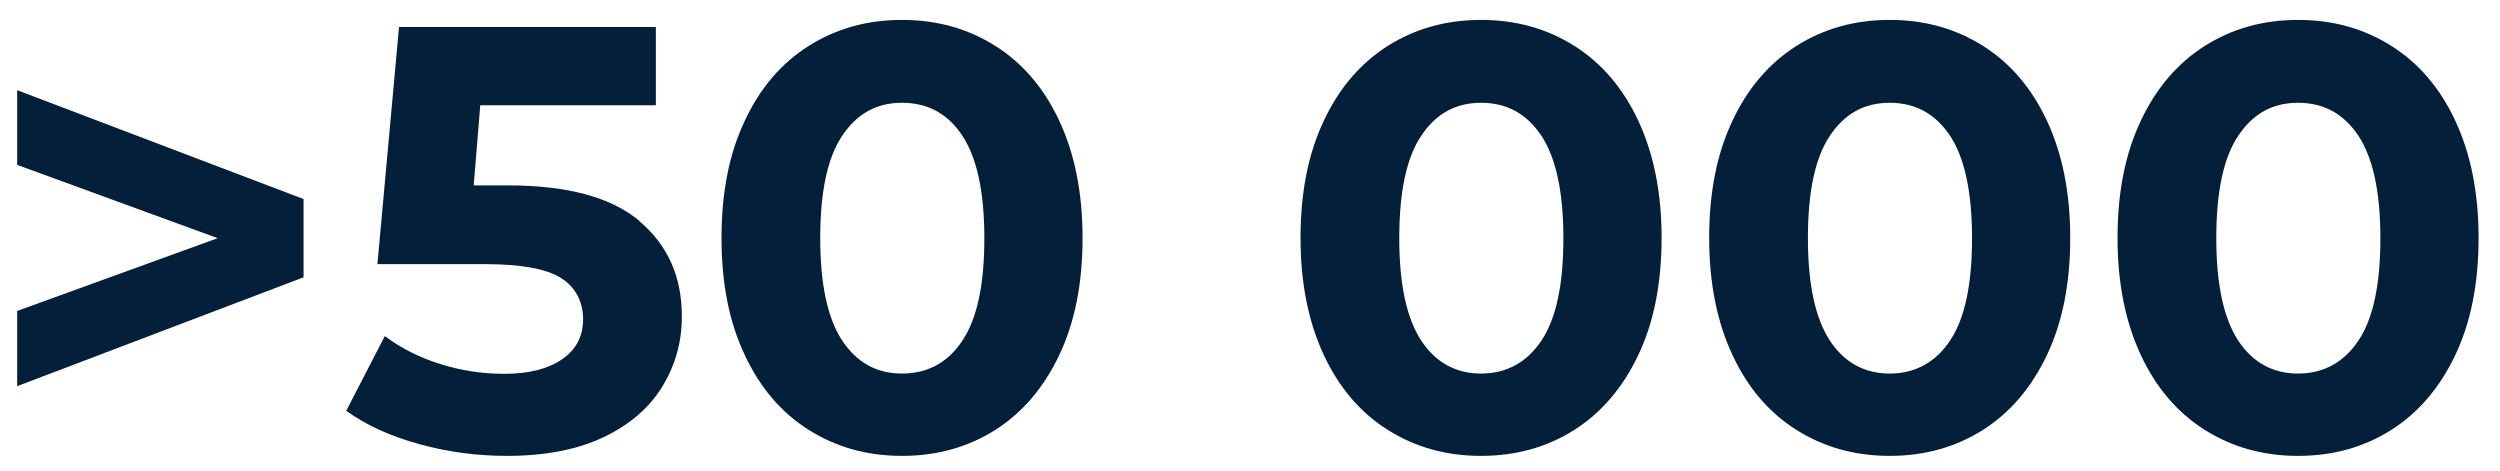 <svg width="85" height="16" viewBox="0 0 85 16" fill="none" xmlns="http://www.w3.org/2000/svg">
<path d="M10.321 6.768V9.428L0.584 13.129V10.572L7.401 8.098L0.584 5.606V3.067L10.321 6.768Z" fill="#041F3A"/>
<path d="M21.741 7.521C22.699 8.33 23.183 9.4 23.183 10.757C23.183 11.632 22.959 12.422 22.522 13.138C22.085 13.854 21.425 14.431 20.532 14.859C19.639 15.286 18.542 15.5 17.231 15.5C16.217 15.5 15.231 15.37 14.255 15.1C13.278 14.831 12.451 14.459 11.772 13.966L13.083 11.427C13.632 11.836 14.255 12.152 14.962 12.376C15.668 12.599 16.403 12.71 17.147 12.71C17.975 12.71 18.635 12.543 19.109 12.217C19.584 11.892 19.825 11.436 19.825 10.851C19.825 10.265 19.574 9.772 19.081 9.456C18.579 9.139 17.724 8.981 16.496 8.981H12.832L13.567 0.918H22.299V3.578H16.329L16.106 6.303H17.268C19.286 6.303 20.774 6.703 21.741 7.512V7.521Z" fill="#041F3A"/>
<path d="M27.498 14.617C26.568 14.031 25.842 13.185 25.322 12.069C24.791 10.953 24.531 9.632 24.531 8.089C24.531 6.545 24.791 5.224 25.322 4.108C25.842 2.992 26.568 2.146 27.498 1.56C28.428 0.974 29.479 0.677 30.669 0.677C31.859 0.677 32.91 0.974 33.84 1.56C34.77 2.146 35.495 2.992 36.016 4.108C36.537 5.224 36.807 6.545 36.807 8.089C36.807 9.632 36.546 10.953 36.016 12.069C35.486 13.185 34.761 14.031 33.84 14.617C32.91 15.203 31.859 15.5 30.669 15.5C29.479 15.5 28.428 15.203 27.498 14.617ZM32.724 11.576C33.226 10.823 33.468 9.669 33.468 8.098C33.468 6.526 33.217 5.373 32.724 4.62C32.231 3.867 31.543 3.495 30.669 3.495C29.795 3.495 29.134 3.867 28.632 4.62C28.13 5.373 27.888 6.526 27.888 8.098C27.888 9.669 28.139 10.823 28.632 11.576C29.134 12.329 29.804 12.701 30.669 12.701C31.534 12.701 32.231 12.329 32.724 11.576Z" fill="#041F3A"/>
<path d="M47.185 14.617C46.255 14.031 45.529 13.185 45.009 12.069C44.488 10.953 44.218 9.632 44.218 8.089C44.218 6.545 44.479 5.224 45.009 4.108C45.529 2.992 46.264 2.146 47.185 1.56C48.115 0.974 49.166 0.677 50.356 0.677C51.546 0.677 52.597 0.974 53.527 1.56C54.457 2.146 55.182 2.992 55.703 4.108C56.224 5.224 56.494 6.545 56.494 8.089C56.494 9.632 56.233 10.953 55.703 12.069C55.173 13.185 54.448 14.031 53.527 14.617C52.597 15.203 51.546 15.5 50.356 15.5C49.166 15.5 48.115 15.203 47.185 14.617ZM52.411 11.576C52.913 10.823 53.155 9.669 53.155 8.098C53.155 6.526 52.904 5.373 52.411 4.62C51.909 3.867 51.23 3.495 50.356 3.495C49.482 3.495 48.822 3.867 48.319 4.62C47.817 5.373 47.575 6.526 47.575 8.098C47.575 9.669 47.827 10.823 48.319 11.576C48.812 12.329 49.5 12.701 50.356 12.701C51.212 12.701 51.909 12.329 52.411 11.576Z" fill="#041F3A"/>
<path d="M61.079 14.617C60.149 14.031 59.423 13.185 58.903 12.069C58.382 10.953 58.112 9.632 58.112 8.089C58.112 6.545 58.373 5.224 58.903 4.108C59.423 2.992 60.158 2.146 61.079 1.56C62.009 0.974 63.059 0.677 64.25 0.677C65.44 0.677 66.491 0.974 67.421 1.56C68.351 2.146 69.076 2.992 69.597 4.108C70.118 5.224 70.388 6.545 70.388 8.089C70.388 9.632 70.127 10.953 69.597 12.069C69.067 13.185 68.342 14.031 67.421 14.617C66.491 15.203 65.44 15.5 64.25 15.5C63.059 15.5 62.009 15.203 61.079 14.617ZM66.305 11.576C66.807 10.823 67.049 9.669 67.049 8.098C67.049 6.526 66.798 5.373 66.305 4.62C65.803 3.867 65.124 3.495 64.25 3.495C63.376 3.495 62.715 3.867 62.213 4.62C61.711 5.373 61.469 6.526 61.469 8.098C61.469 9.669 61.72 10.823 62.213 11.576C62.706 12.329 63.394 12.701 64.25 12.701C65.105 12.701 65.803 12.329 66.305 11.576Z" fill="#041F3A"/>
<path d="M74.963 14.617C74.033 14.031 73.308 13.185 72.787 12.069C72.266 10.953 71.996 9.632 71.996 8.089C71.996 6.545 72.257 5.224 72.787 4.108C73.308 2.992 74.042 2.146 74.963 1.56C75.893 0.974 76.944 0.677 78.134 0.677C79.325 0.677 80.375 0.974 81.305 1.56C82.235 2.146 82.961 2.992 83.481 4.108C84.002 5.224 84.272 6.545 84.272 8.089C84.272 9.632 84.011 10.953 83.481 12.069C82.951 13.185 82.226 14.031 81.305 14.617C80.375 15.203 79.325 15.5 78.134 15.5C76.944 15.5 75.893 15.203 74.963 14.617ZM80.189 11.576C80.692 10.823 80.933 9.669 80.933 8.098C80.933 6.526 80.682 5.373 80.189 4.62C79.687 3.867 79.008 3.495 78.134 3.495C77.26 3.495 76.6 3.867 76.097 4.62C75.595 5.373 75.354 6.526 75.354 8.098C75.354 9.669 75.605 10.823 76.097 11.576C76.59 12.329 77.279 12.701 78.134 12.701C78.99 12.701 79.687 12.329 80.189 11.576Z" fill="#041F3A"/>
</svg>
